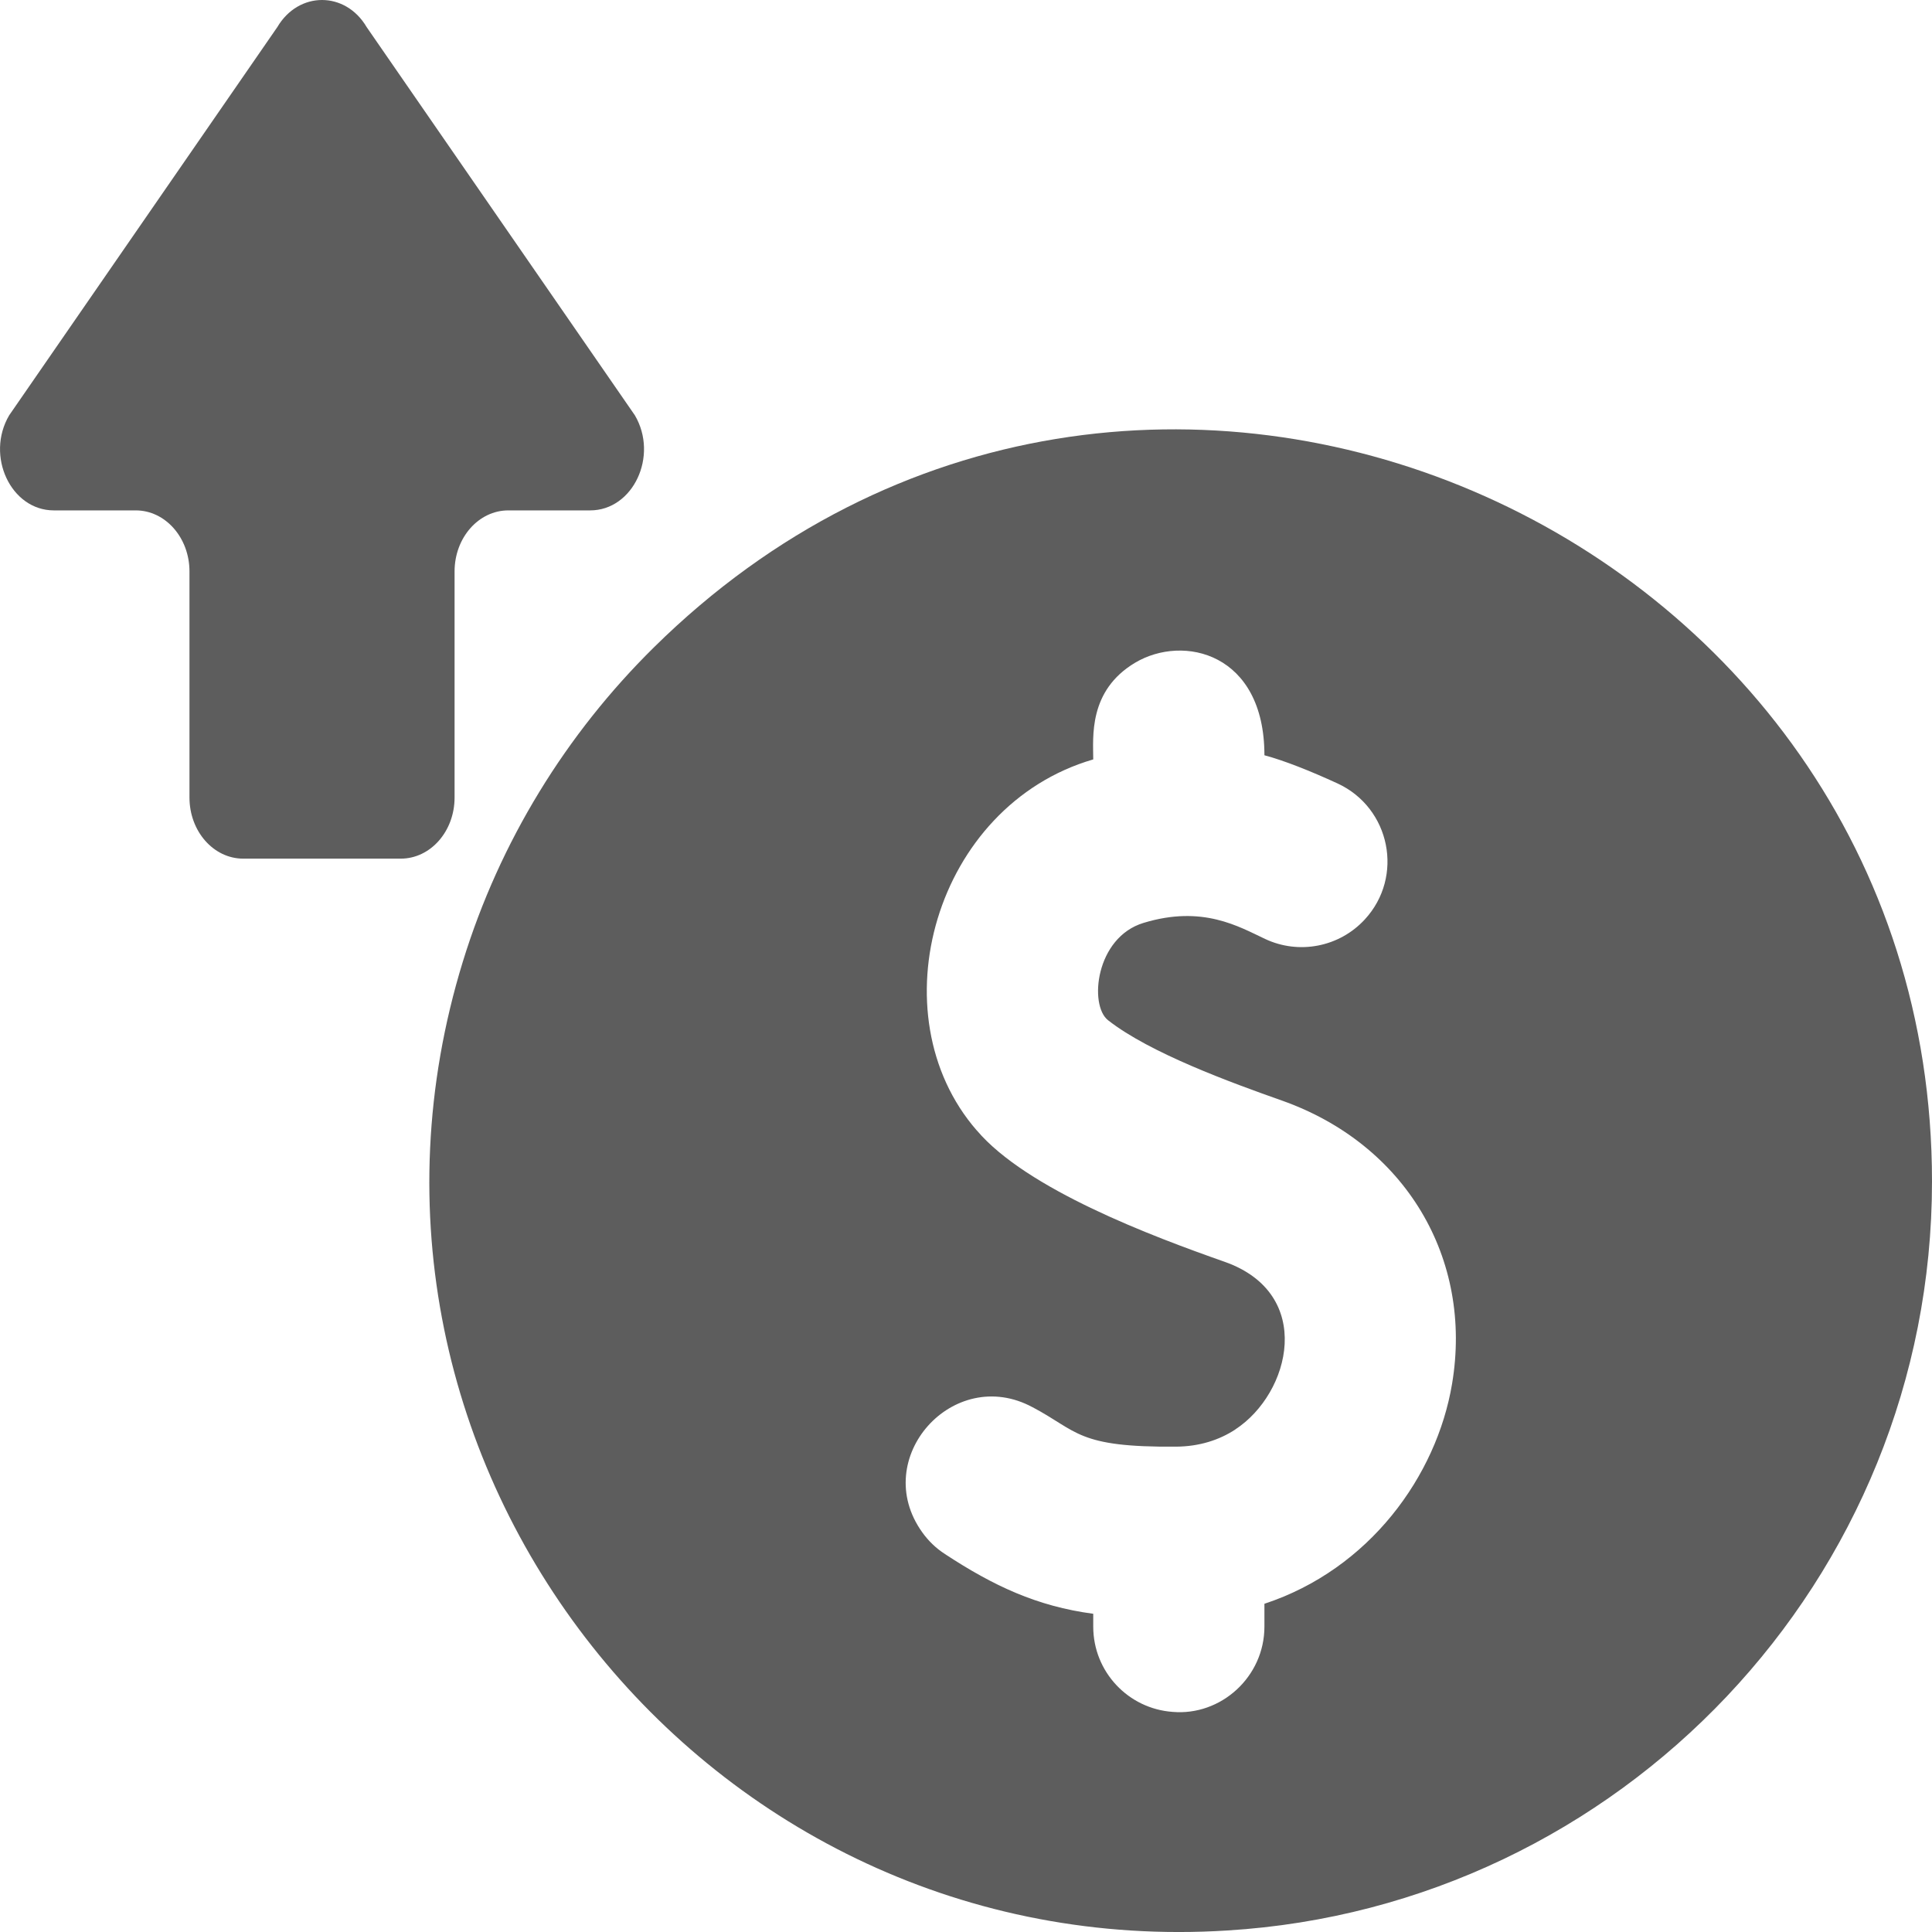 <svg width="28" height="28" viewBox="0 0 28 28" fill="none" xmlns="http://www.w3.org/2000/svg">
<g clip-path="url(#clip0_52_5136)">
<path d="M9.475 9.384C8.207 10.635 7.244 12.193 6.708 13.936C4.476 21.191 10.238 28.456 17.787 27.978C23.477 27.63 28 22.895 28 17.122C28 7.619 16.43 2.521 9.475 9.384ZM21.044 20.058C20.82 21.391 19.847 22.742 18.325 23.243V23.574C18.325 24.304 17.693 24.87 16.996 24.81C16.352 24.765 15.844 24.229 15.844 23.574V23.388C15.028 23.28 14.395 22.982 13.696 22.523C13.562 22.437 13.452 22.328 13.365 22.206C12.599 21.135 13.818 19.774 14.965 20.395H14.966C15.623 20.742 15.61 20.978 17.044 20.966C17.383 20.964 17.671 20.869 17.902 20.718V20.717C18.707 20.192 19.057 18.75 17.751 18.288C16.698 17.918 14.879 17.236 14.156 16.382H14.155C12.694 14.702 13.542 11.677 15.844 11.006C15.844 10.687 15.77 10.01 16.452 9.604C17.151 9.189 18.325 9.463 18.325 10.946C18.611 11.022 18.997 11.176 19.384 11.354C20.151 11.708 20.352 12.706 19.779 13.326C19.411 13.725 18.826 13.839 18.335 13.608C17.957 13.431 17.431 13.114 16.574 13.375C15.877 13.585 15.78 14.569 16.059 14.786C16.663 15.261 17.847 15.692 18.578 15.95C20.36 16.58 21.352 18.23 21.044 20.058Z" fill="#5D5D5D"/>
<path d="M0.78 7.397H1.967C2.397 7.397 2.746 7.793 2.746 8.282V11.559C2.746 12.048 3.095 12.444 3.524 12.444H5.809C6.239 12.444 6.588 12.048 6.588 11.559V8.282C6.588 7.793 6.936 7.397 7.367 7.397H8.553C9.176 7.397 9.547 6.607 9.201 6.019L5.314 0.393C5.006 -0.131 4.328 -0.131 4.019 0.393L0.133 6.019C-0.213 6.607 0.158 7.397 0.78 7.397Z" fill="#5D5D5D"/>
</g>
<defs>
<clipPath id="clip0_52_5136">
<rect width="28" height="28" fill="white"/>
</clipPath>
</defs>
</svg>
